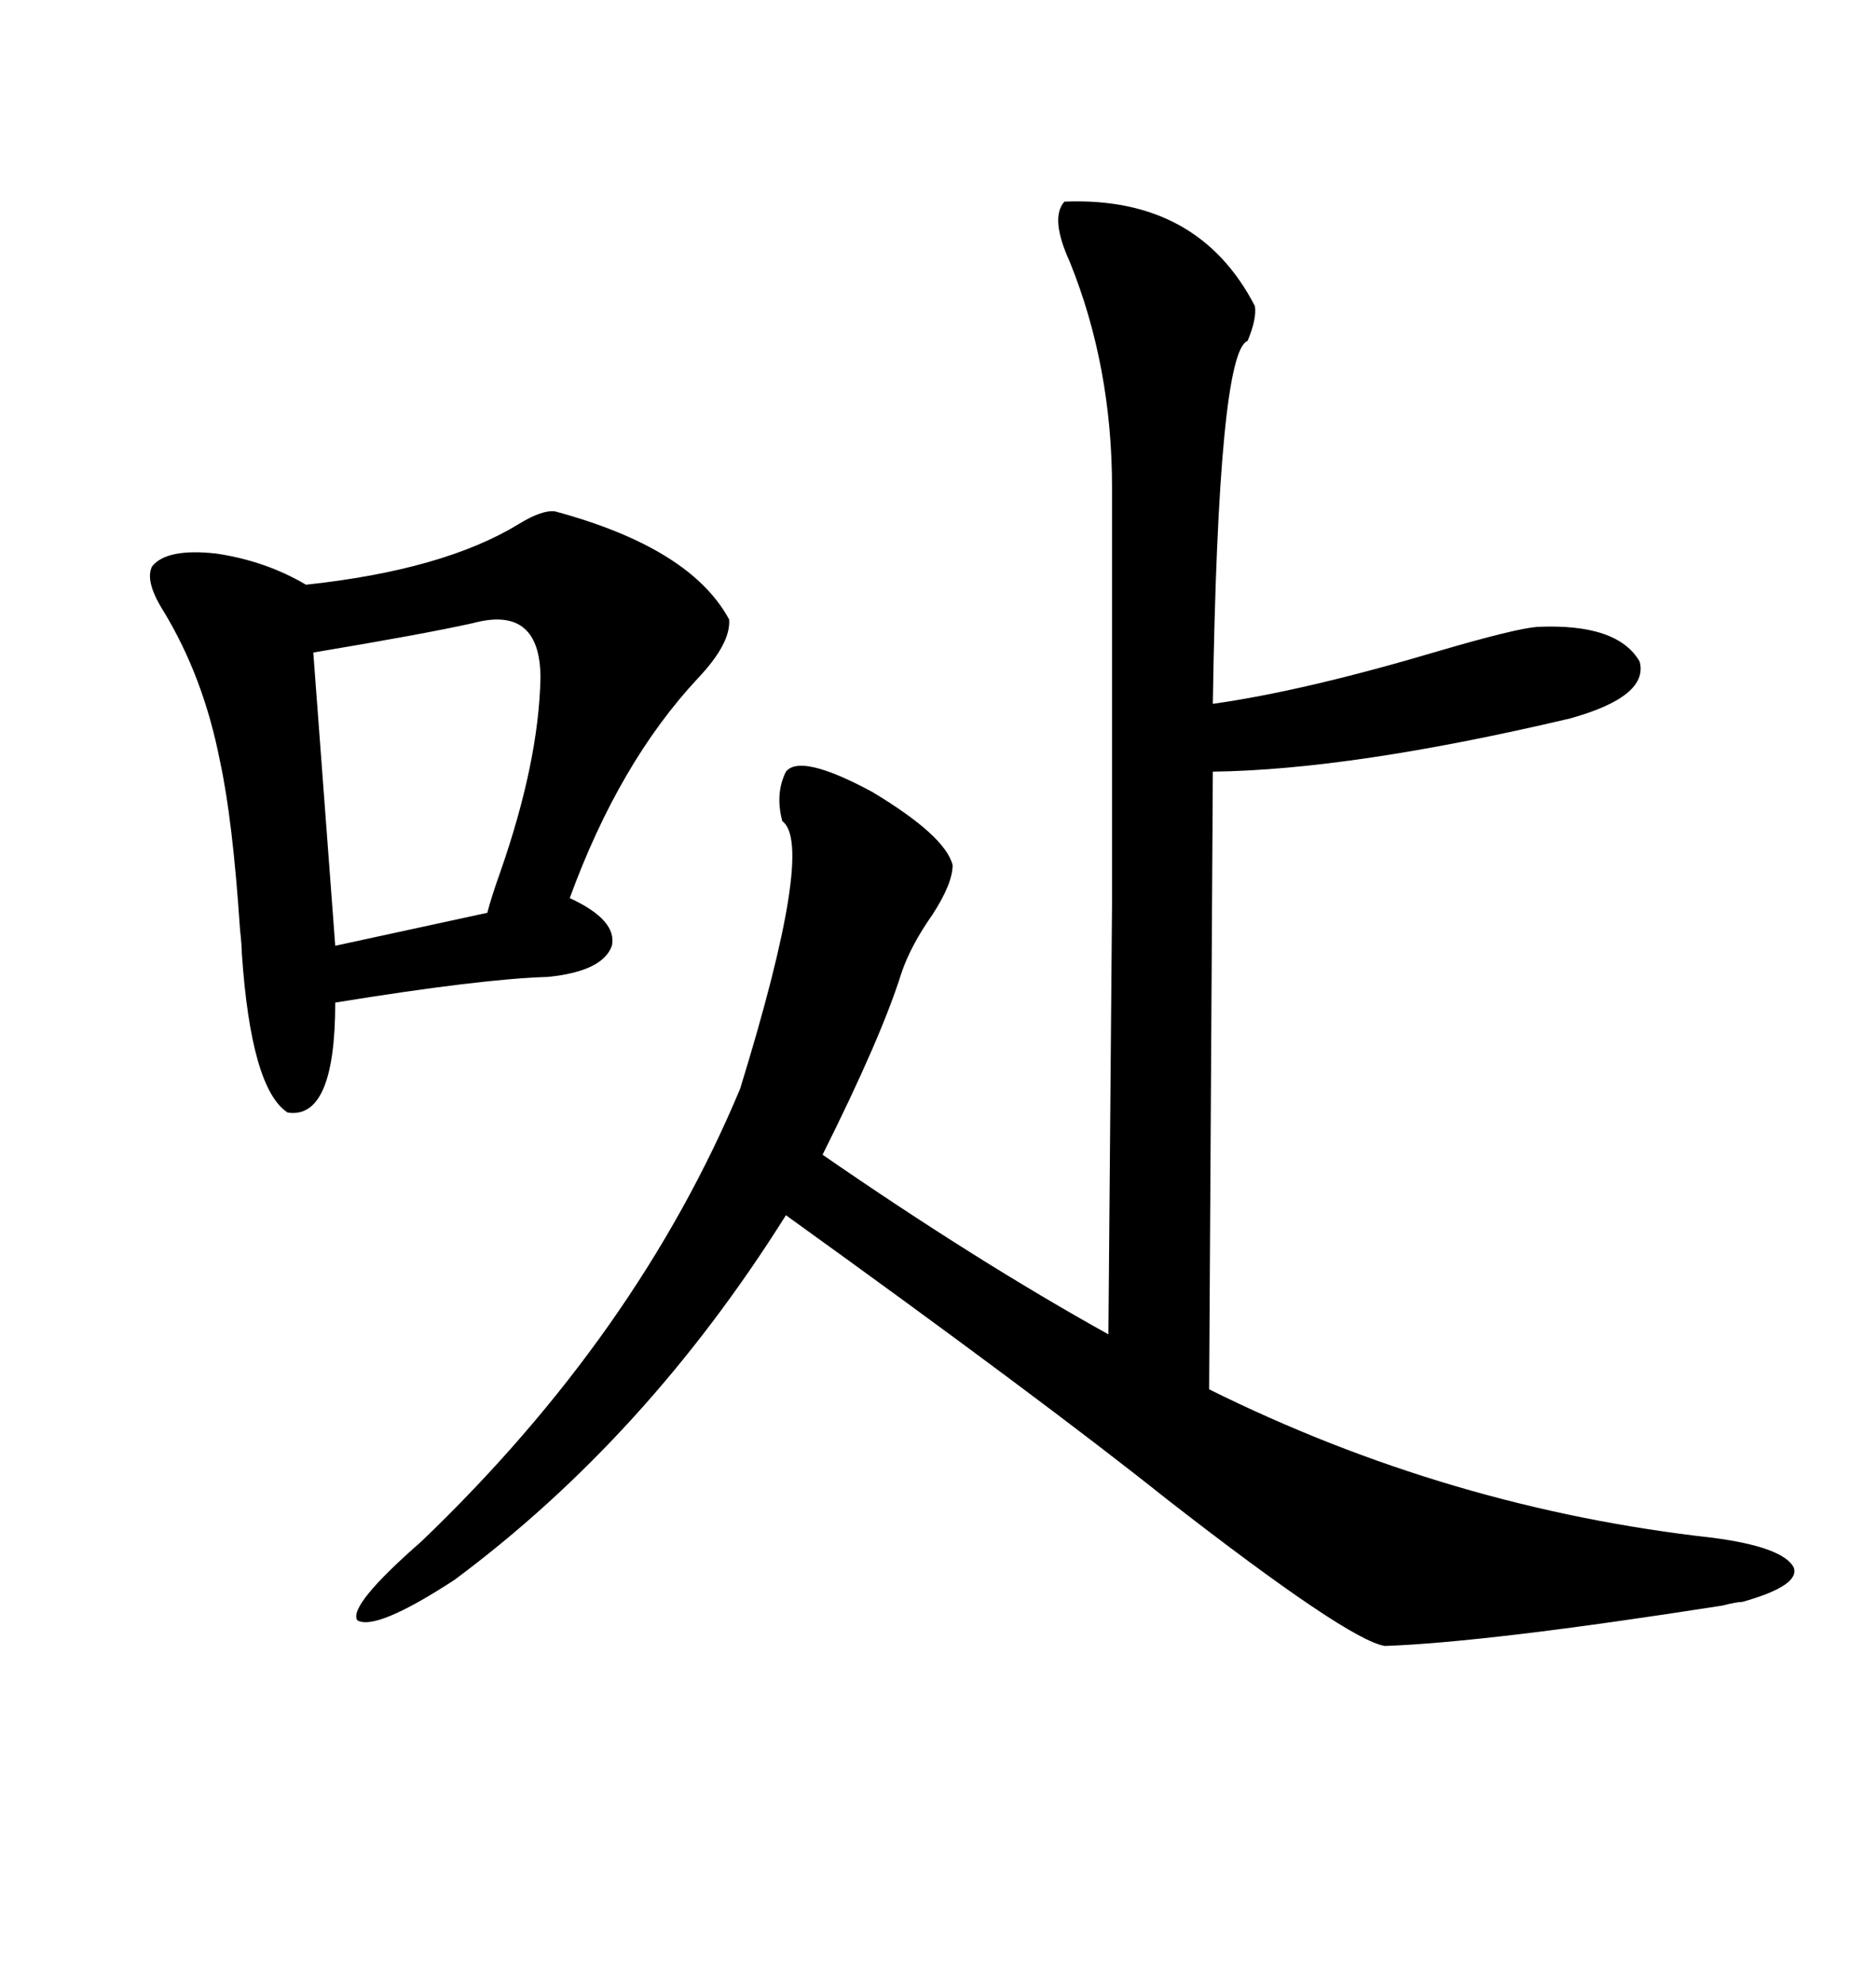 <svg xmlns="http://www.w3.org/2000/svg" xmlns:xlink="http://www.w3.org/1999/xlink" width="300" height="317.285"><path d="M273.93 245.80L273.93 245.80Q285.06 247.27 286.82 250.49L286.82 250.49Q287.99 253.42 278.61 256.05L278.61 256.05Q277.73 256.05 275.39 256.64L275.39 256.64Q237.89 262.50 221.48 263.09L221.48 263.09Q215.63 262.21 186.62 239.65L186.62 239.65Q166.41 223.54 125.68 194.24L125.68 194.24Q103.42 229.69 72.66 252.54L72.66 252.54Q60.06 260.74 57.13 258.98L57.13 258.98Q55.66 256.64 67.38 246.39L67.38 246.39Q101.95 213.28 118.36 174.02L118.36 174.02Q130.37 135.06 125.10 131.25L125.10 131.25Q123.93 126.86 125.68 123.34L125.68 123.34Q128.03 120.41 139.45 126.56L139.45 126.56Q151.17 133.59 152.34 138.28L152.34 138.28Q152.34 141.21 149.12 146.19L149.12 146.19Q145.61 151.17 144.14 155.57L144.14 155.57Q140.92 165.82 131.54 184.57L131.54 184.57Q156.15 201.56 177.25 213.28L177.25 213.28Q177.54 176.95 177.83 144.43L177.83 144.43Q177.83 114.84 177.83 77.93L177.83 77.93Q177.83 58.59 171.09 41.89L171.09 41.89Q167.87 34.86 170.21 32.23L170.21 32.23Q191.60 31.35 200.68 48.93L200.68 48.93Q200.98 50.98 199.51 54.49L199.51 54.49Q194.82 56.25 193.95 112.50L193.95 112.50Q208.59 110.45 230.27 104.00L230.27 104.00Q242.29 100.49 245.80 100.20L245.80 100.20Q258.69 99.61 262.21 105.76L262.21 105.76Q263.67 111.33 251.07 114.84L251.07 114.84Q216.21 123.05 193.95 123.34L193.95 123.34L193.36 222.07Q231.74 241.11 273.93 245.80ZM88.77 81.74L88.77 81.74Q110.45 87.60 116.60 99.02L116.60 99.02Q116.89 102.83 111.62 108.40L111.62 108.40Q99.02 121.88 91.11 143.55L91.11 143.55Q98.73 147.07 97.85 151.17L97.85 151.17Q96.39 155.27 87.60 156.15L87.60 156.15Q77.05 156.45 53.61 160.25L53.61 160.25Q53.61 179.00 46.00 177.83L46.00 177.83Q40.14 174.02 38.67 152.34L38.67 152.34Q38.67 151.17 38.38 148.54L38.38 148.54Q37.21 130.96 35.16 121.58L35.16 121.58Q32.52 108.11 26.07 97.56L26.07 97.56Q23.14 92.87 24.32 90.53L24.32 90.53Q26.66 87.60 34.57 88.48L34.57 88.48Q42.48 89.65 48.93 93.46L48.93 93.46Q70.90 91.11 82.91 83.79L82.91 83.79Q86.72 81.45 88.77 81.74ZM75.59 99.61L75.59 99.61Q67.68 101.37 50.10 104.30L50.10 104.30L53.61 151.17L77.93 145.90Q78.52 143.55 79.98 139.45L79.98 139.45Q86.13 121.88 86.43 108.40L86.43 108.40Q86.43 96.68 75.59 99.61Z"/></svg>